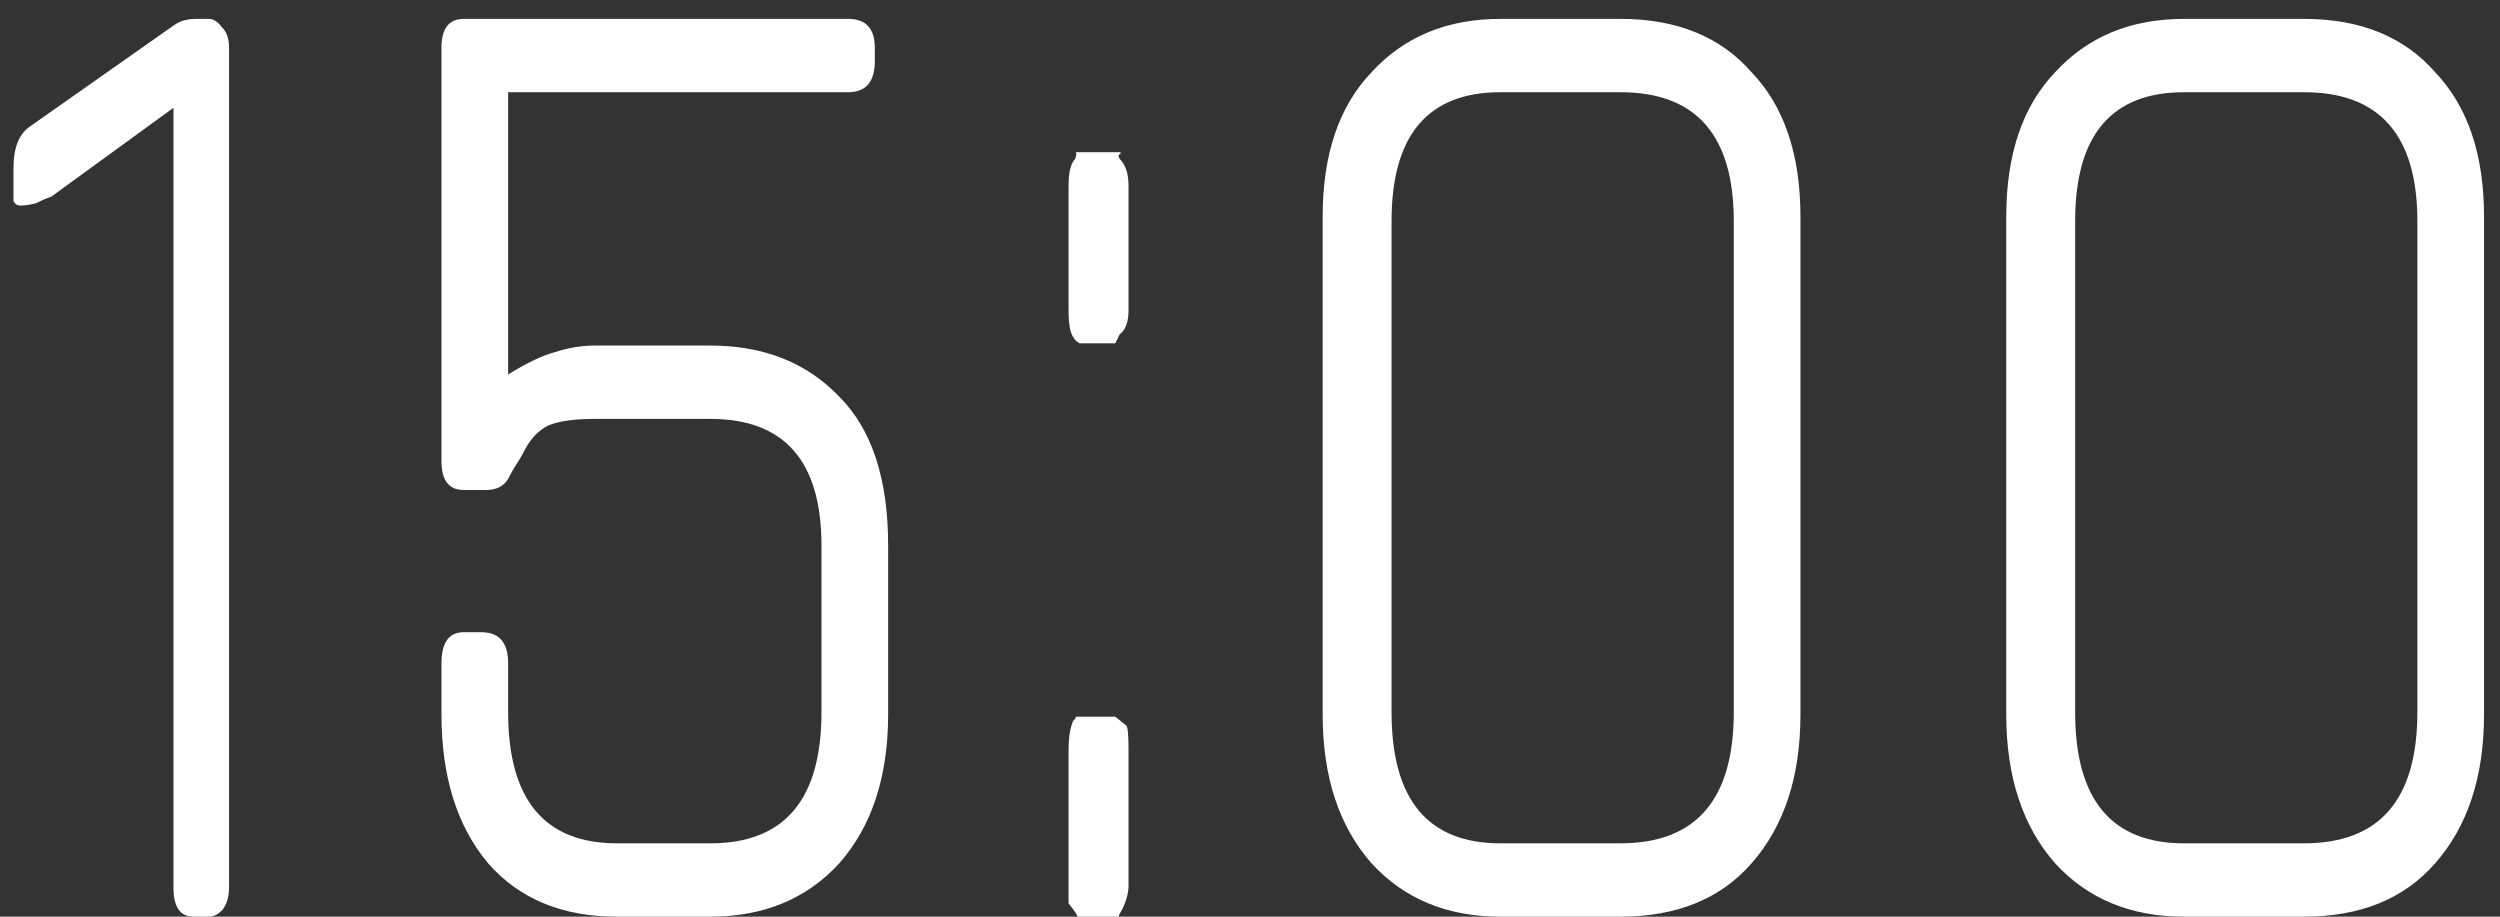 <?xml version="1.0" encoding="UTF-8"?> <svg xmlns="http://www.w3.org/2000/svg" width="90" height="33" viewBox="0 0 90 33" fill="none"><rect x="0" y="0" width="90" height="33" fill="#333333" stroke="none"/><path d="M7.526 33H6.966C6.486 33 6.246 32.653 6.246 31.96V3.88L1.846 7.08C1.686 7.133 1.499 7.213 1.286 7.32C1.072 7.373 0.886 7.4 0.726 7.4C0.619 7.4 0.539 7.347 0.486 7.24C0.486 7.08 0.486 6.787 0.486 6.36V6.04C0.486 5.293 0.699 4.787 1.126 4.52L6.246 0.92C6.459 0.76 6.726 0.68 7.046 0.68H7.526C7.686 0.68 7.846 0.787 8.006 1C8.166 1.16 8.246 1.4 8.246 1.72V31.96C8.246 32.28 8.166 32.547 8.006 32.76C7.846 32.92 7.686 33 7.526 33ZM25.573 33H22.213C20.24 33 18.693 32.36 17.573 31.08C16.453 29.747 15.893 27.96 15.893 25.72V23.88C15.893 23.133 16.16 22.76 16.693 22.76H17.333C17.973 22.76 18.293 23.133 18.293 23.88V25.64C18.293 28.787 19.6 30.36 22.213 30.36H25.573C28.24 30.36 29.573 28.787 29.573 25.64V19.64C29.573 16.6 28.24 15.08 25.573 15.08H21.413C20.666 15.08 20.107 15.16 19.733 15.32C19.413 15.48 19.146 15.747 18.933 16.12C18.826 16.333 18.72 16.52 18.613 16.68C18.506 16.84 18.4 17.027 18.293 17.24C18.133 17.507 17.866 17.64 17.493 17.64H16.693C16.16 17.64 15.893 17.293 15.893 16.6V1.72C15.893 1.027 16.16 0.68 16.693 0.68H30.533C31.173 0.68 31.493 1.027 31.493 1.72V2.2C31.493 2.947 31.173 3.32 30.533 3.32H18.293V13.48C18.986 13.053 19.547 12.787 19.973 12.68C20.453 12.52 20.933 12.44 21.413 12.44H25.573C27.493 12.44 29.04 13.053 30.213 14.28C31.387 15.453 31.973 17.24 31.973 19.64V25.72C31.973 27.96 31.387 29.747 30.213 31.08C29.04 32.36 27.493 33 25.573 33ZM38.867 12.36C38.761 12.307 38.681 12.227 38.627 12.12C38.521 11.96 38.468 11.64 38.468 11.16V6.68C38.468 6.2 38.547 5.88 38.708 5.72C38.761 5.56 38.761 5.48 38.708 5.48H40.307C40.361 5.48 40.361 5.507 40.307 5.56C40.254 5.56 40.254 5.613 40.307 5.72C40.521 5.933 40.627 6.253 40.627 6.68V11.16C40.627 11.587 40.521 11.88 40.307 12.04L40.148 12.36H38.867ZM40.148 25.8L40.547 26.12C40.601 26.173 40.627 26.467 40.627 27V31.88C40.627 32.147 40.547 32.44 40.388 32.76C40.281 32.92 40.254 33 40.307 33H38.788C38.788 32.947 38.681 32.787 38.468 32.52C38.468 32.52 38.468 32.307 38.468 31.88V27C38.468 26.573 38.521 26.227 38.627 25.96C38.734 25.853 38.761 25.8 38.708 25.8H40.148ZM58.336 33H54.016C52.096 33 50.549 32.36 49.376 31.08C48.202 29.747 47.616 27.96 47.616 25.72V7.8C47.616 5.56 48.202 3.827 49.376 2.6C50.549 1.32 52.096 0.68 54.016 0.68H58.336C60.362 0.68 61.936 1.32 63.056 2.6C64.229 3.827 64.816 5.56 64.816 7.8V25.72C64.816 27.96 64.229 29.747 63.056 31.08C61.936 32.36 60.362 33 58.336 33ZM62.416 7.96C62.416 4.867 61.056 3.32 58.336 3.32H54.016C51.402 3.32 50.096 4.867 50.096 7.96V25.64C50.096 28.787 51.402 30.36 54.016 30.36H58.336C61.056 30.36 62.416 28.787 62.416 25.64V7.96ZM82.945 33H78.625C76.705 33 75.158 32.36 73.985 31.08C72.812 29.747 72.225 27.96 72.225 25.72V7.8C72.225 5.56 72.812 3.827 73.985 2.6C75.158 1.32 76.705 0.68 78.625 0.68H82.945C84.972 0.68 86.545 1.32 87.665 2.6C88.838 3.827 89.425 5.56 89.425 7.8V25.72C89.425 27.96 88.838 29.747 87.665 31.08C86.545 32.36 84.972 33 82.945 33ZM87.025 7.96C87.025 4.867 85.665 3.32 82.945 3.32H78.625C76.012 3.32 74.705 4.867 74.705 7.96V25.64C74.705 28.787 76.012 30.36 78.625 30.36H82.945C85.665 30.36 87.025 28.787 87.025 25.64V7.96Z" fill="white"></path></svg> 